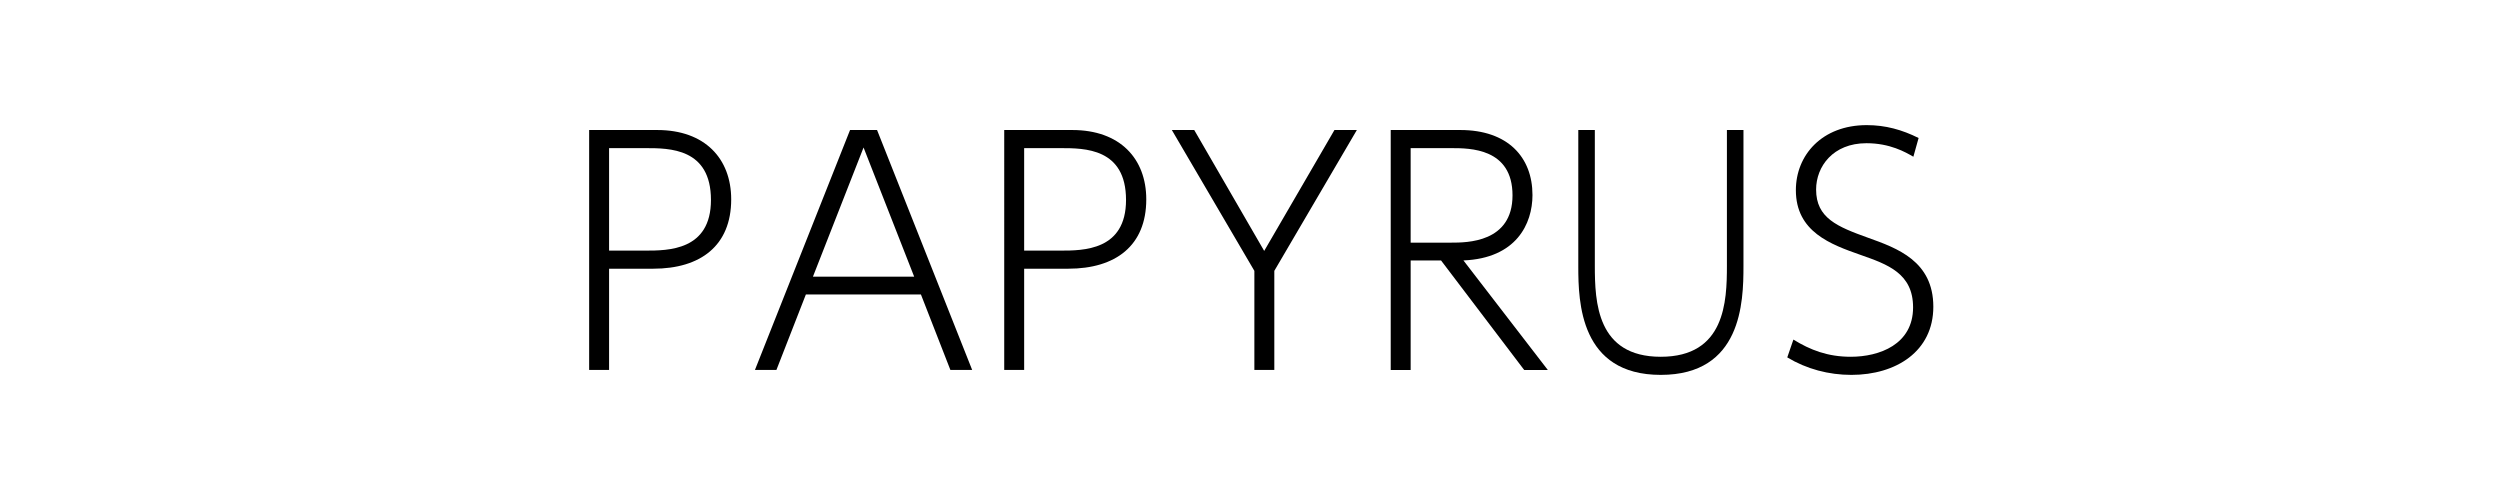 <?xml version="1.0" encoding="iso-8859-1"?>
<!-- Generator: Adobe Illustrator 25.4.1, SVG Export Plug-In . SVG Version: 6.00 Build 0)  -->
<svg version="1.1" id="&#x30EC;&#x30A4;&#x30E4;&#x30FC;_1"
	 xmlns="http://www.w3.org/2000/svg" xmlns:xlink="http://www.w3.org/1999/xlink" x="0px" y="0px" viewBox="0 0 300 60"
	 style="enable-background:new 0 0 300 60;" xml:space="preserve">
<g>
	<path d="M78.871,15.602c5.707,0,8.873,3.424,8.873,8.323c0,5.558-3.682,8.32-9.352,8.32H73.09v12.151h-2.392V15.602H78.871z
		 M77.435,30.073c2.724,0,7.879,0,7.879-6.077c0-6.221-4.971-6.221-7.879-6.221H73.09v12.298H77.435z"/>
	<path d="M96.704,35.338l-3.535,9.057h-2.577l11.414-28.793h3.241l11.414,28.793h-2.614l-3.535-9.057H96.704z M109.702,33.203
		L103.627,17.7l-6.076,15.503H109.702z"/>
	<path d="M128.68,15.602c5.707,0,8.873,3.424,8.873,8.323c0,5.558-3.682,8.32-9.352,8.32h-5.302v12.151h-2.392V15.602H128.68z
		 M127.244,30.073c2.724,0,7.879,0,7.879-6.077c0-6.221-4.971-6.221-7.879-6.221h-4.346v12.298H127.244z"/>
	<path d="M150.524,32.502l-9.904-16.9h2.688l8.395,14.508l8.432-14.508h2.688l-9.904,16.9v11.893h-2.394V32.502z"/>
	<path d="M175.243,15.602c5.671,0,8.654,3.241,8.654,7.807c0,3.46-1.952,7.585-8.285,7.843l10.126,13.144h-2.836l-9.978-13.144
		h-3.646v13.144h-2.392V15.602H175.243z M169.278,17.775v11.342h4.861c1.877,0,7.363,0,7.363-5.672c0-5.669-5.118-5.669-7.363-5.669
		H169.278z"/>
	<path d="M209.216,15.602V31.95c0,4.308-0.214,13.036-9.926,13.036c-9.681,0-9.895-8.727-9.895-13V15.602h1.984v16.277
		c0,4.38,0.245,10.934,7.91,10.934c7.726,0,7.94-6.626,7.94-10.934V15.602H209.216z"/>
	<path d="M229.604,18.807c-0.956-0.552-2.799-1.622-5.633-1.622c-4.013,0-6.038,2.8-6.038,5.561c0,3.424,2.541,4.455,6.223,5.78
		c3.497,1.253,7.843,2.797,7.843,8.284c0,5.34-4.455,8.176-9.831,8.176c-2.725,0-5.377-0.702-7.696-2.099l0.736-2.138
		c2.025,1.253,4.124,2.063,6.885,2.063c3.425,0,7.476-1.472,7.476-5.927c0-4.086-3.057-5.157-6.297-6.296
		c-3.571-1.253-7.768-2.761-7.768-7.771c0-4.197,3.13-7.804,8.506-7.804c2.246,0,4.233,0.552,6.222,1.547L229.604,18.807z"/>
</g>
</svg>
